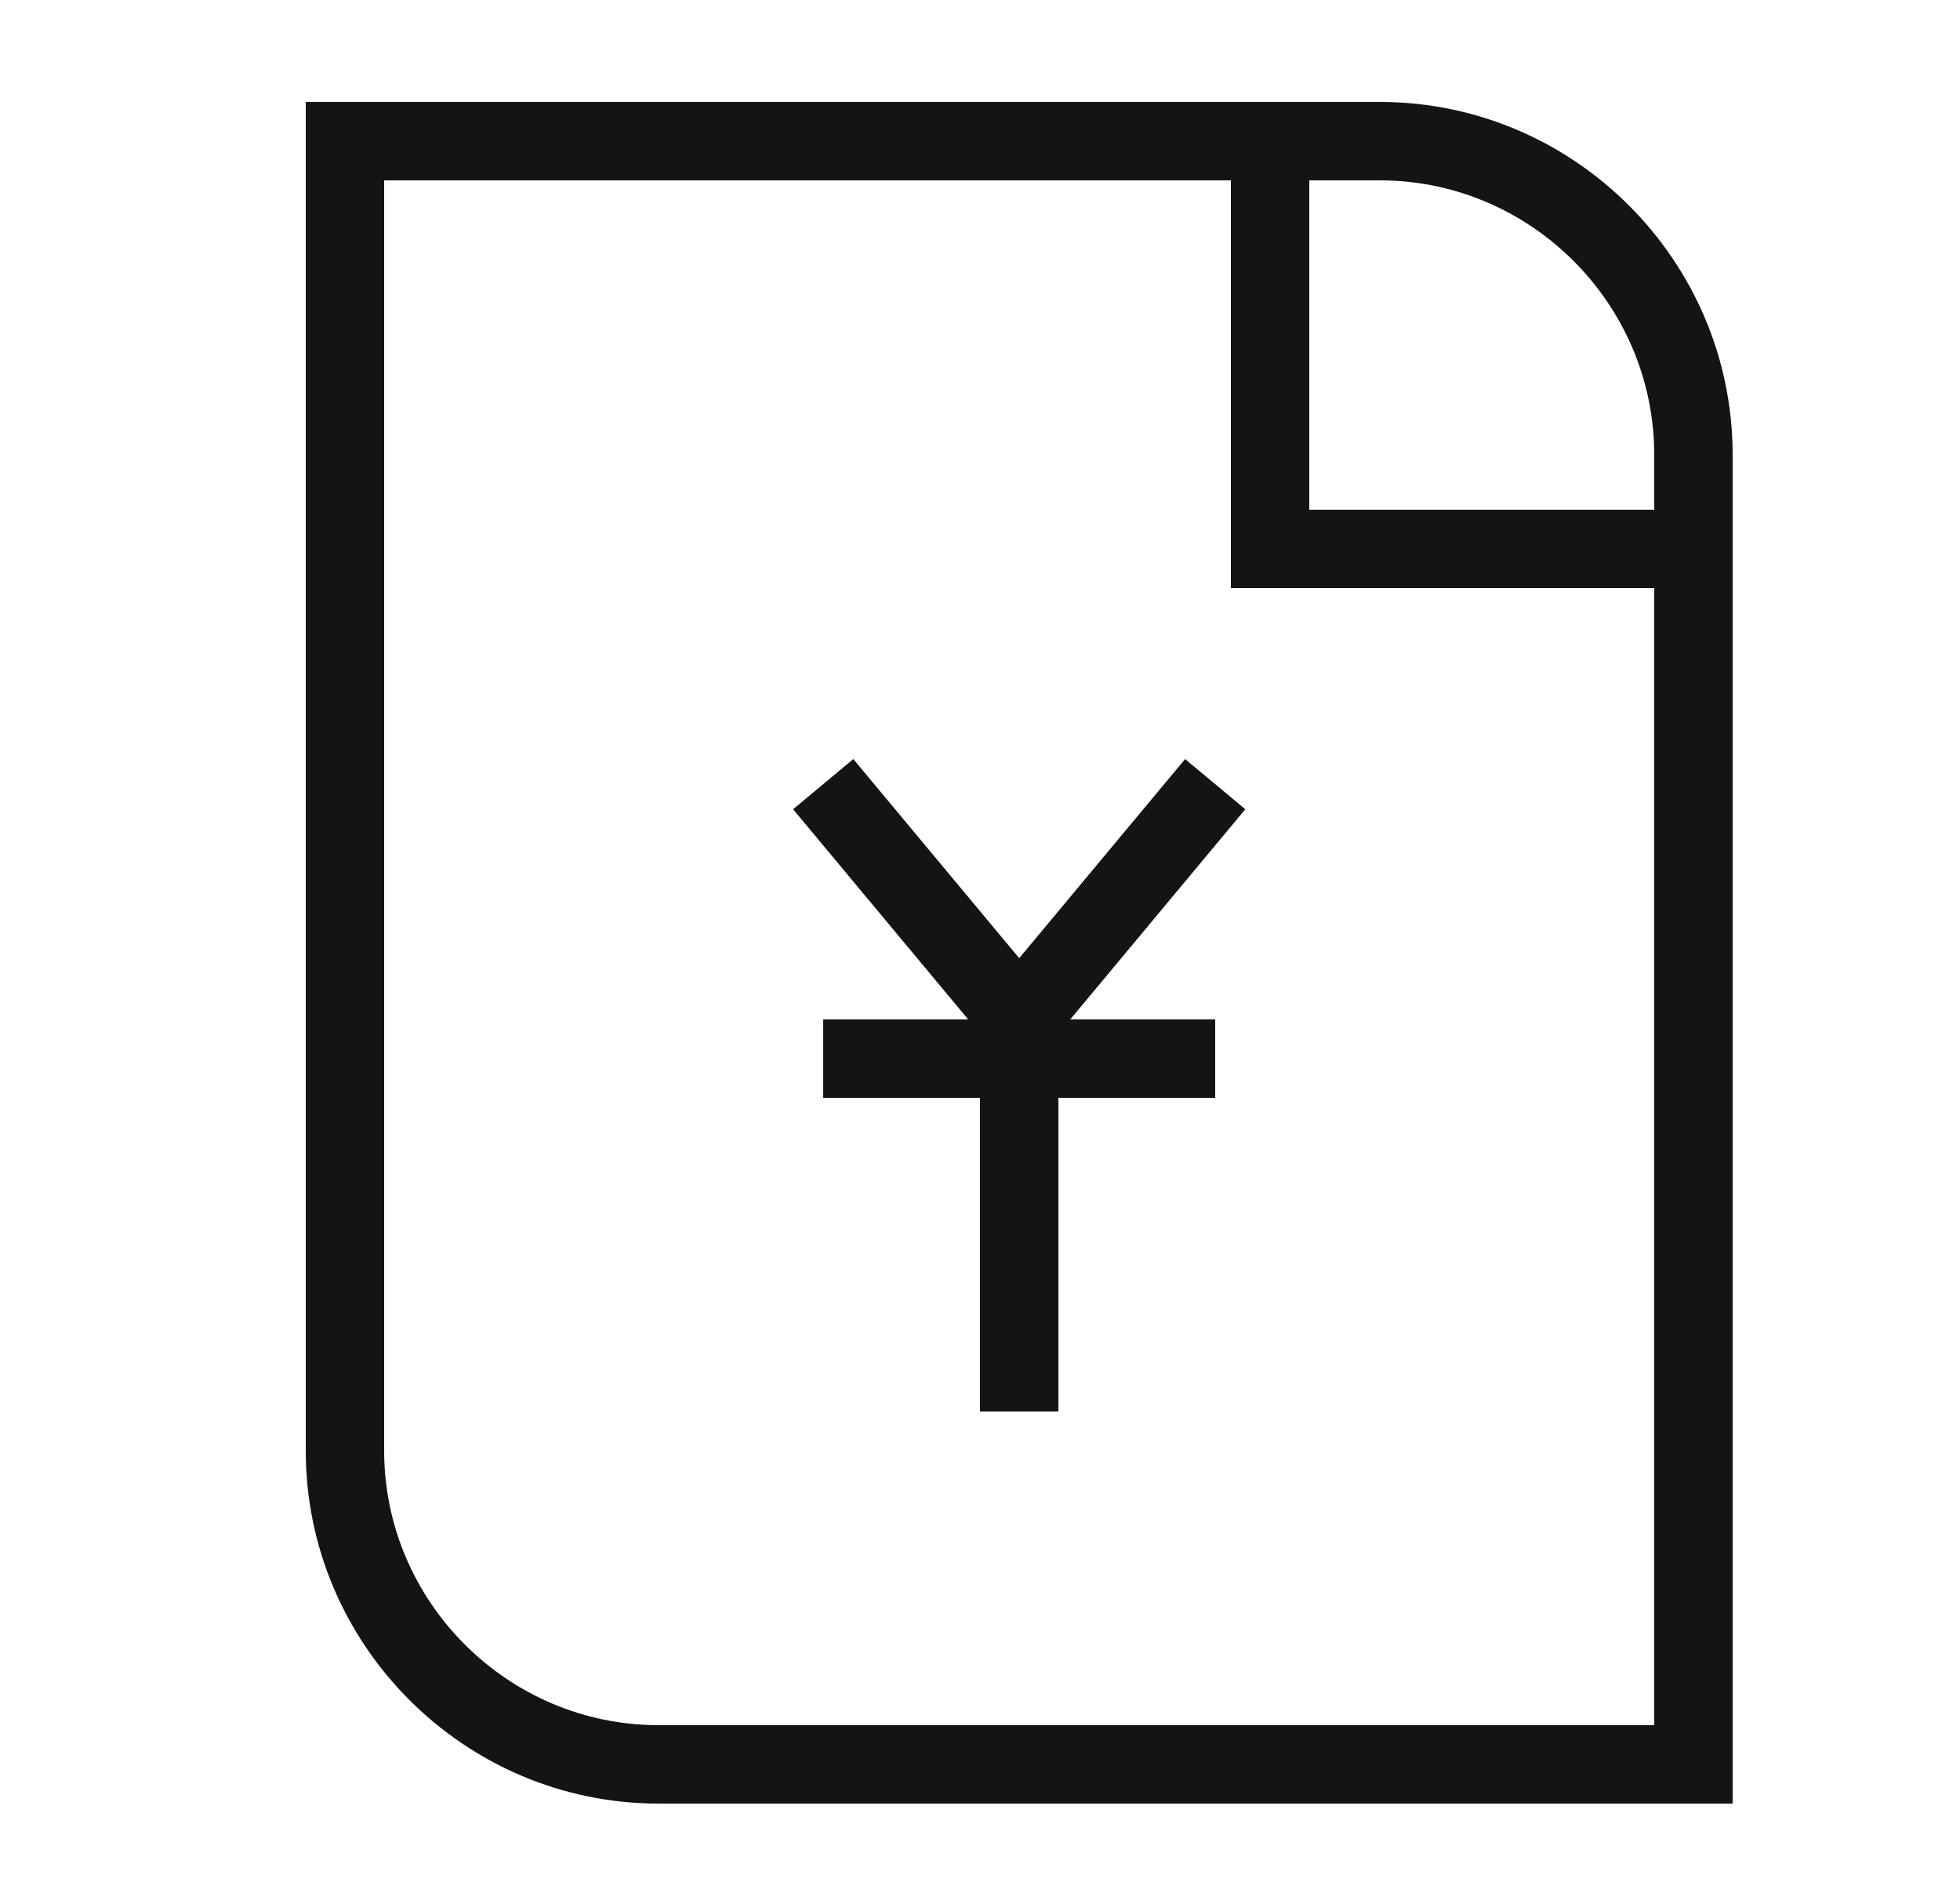 <svg width="25" height="24" viewBox="0 0 25 24" fill="none" xmlns="http://www.w3.org/2000/svg">
<path fill-rule="evenodd" clip-rule="evenodd" d="M3.9 1.3H17.6C20.076 1.3 22.1 3.324 22.1 5.8V23H8.4C5.924 23 3.9 20.976 3.9 18.5V1.3ZM4.9 2.3V18.5C4.9 20.424 6.476 22 8.4 22H21.1V7.5H15.7V2.3H4.9ZM16.7 2.3V6.5H21.1V5.8C21.1 3.876 19.524 2.3 17.6 2.3H16.7ZM12.349 13L10.116 10.32L10.884 9.68L13 12.219L15.116 9.68L15.884 10.32L13.651 13H15.5V14H13.5V15V16V18H12.5V16V15V14H10.5V13H12.349Z" fill="#141415"/>
</svg>
